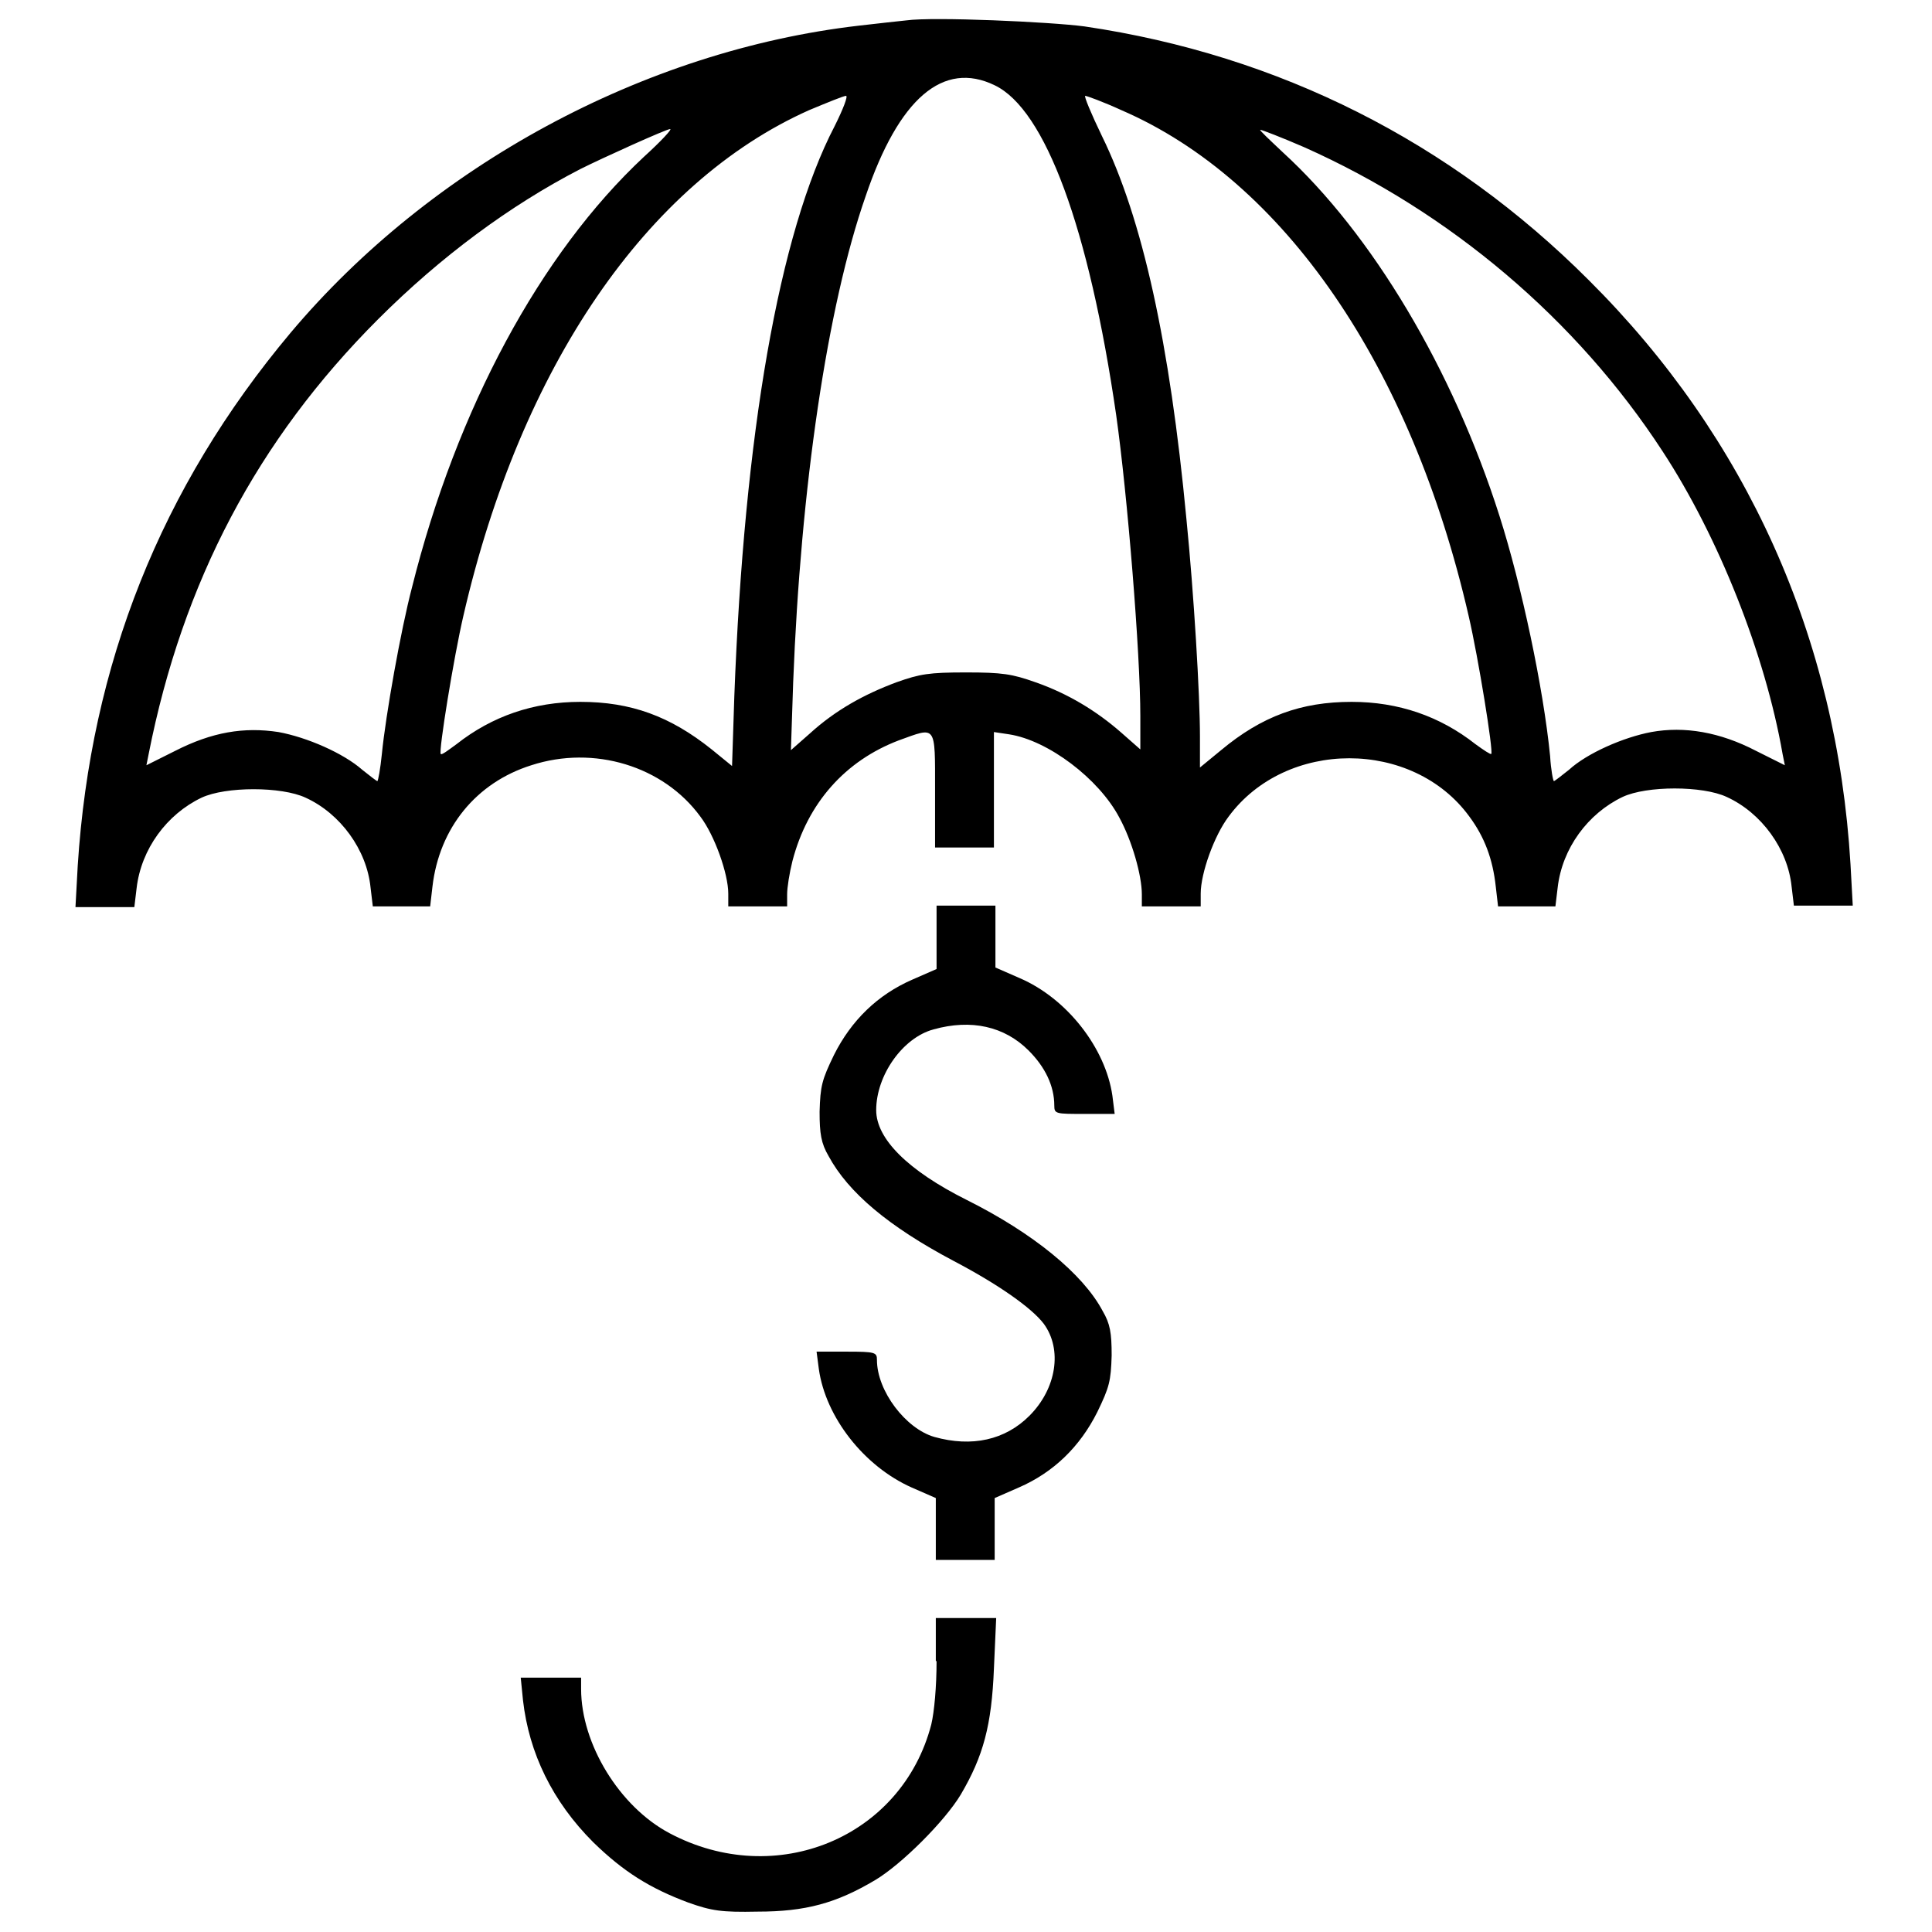 <?xml version="1.0" encoding="utf-8"?>
<!-- Svg Vector Icons : http://www.onlinewebfonts.com/icon -->
<!DOCTYPE svg PUBLIC "-//W3C//DTD SVG 1.1//EN" "http://www.w3.org/Graphics/SVG/1.1/DTD/svg11.dtd">
<svg version="1.1" xmlns="http://www.w3.org/2000/svg" xmlns:xlink="http://www.w3.org/1999/xlink" x="0px" y="0px" viewBox="0 0 256 256" enable-background="new 0 0 256 256" xml:space="preserve">
<g><g><g><path fill="#000000" d="M120.1,2.7c-0.9,0.1-3.8,0.4-6.3,0.7C85.3,6.7,57.1,22,38.5,44.1C21.3,64.6,12,88.1,10.3,114.7l-0.3,5.5h3.9h3.9l0.3-2.5c0.6-5.2,4-9.8,8.6-12c3.2-1.5,10.6-1.5,13.8,0c4.6,2.1,8.1,6.9,8.6,11.9l0.3,2.5h3.8h3.8l0.3-2.6c0.9-7.8,5.8-13.8,13.1-16.1c8.3-2.7,17.5,0.1,22.4,6.8c1.9,2.5,3.7,7.6,3.7,10.2v1.7h3.9h3.9v-1.6c0-0.9,0.3-2.8,0.7-4.4c2-7.7,7-13.3,14.1-16c5-1.8,4.8-2.2,4.8,6.6v7.6h3.9h3.9v-7.7V97l2,0.3c5.2,0.8,11.9,5.9,14.6,11c1.7,3.1,3,7.7,3,10.2v1.6h3.9h3.9v-1.7c0-2.7,1.8-7.7,3.7-10.2c7.6-10.3,24.4-10.3,31.9,0c2,2.7,3.1,5.6,3.5,9.3l0.3,2.6h3.8h3.8l0.3-2.5c0.6-5.2,4-9.8,8.6-12c3.2-1.5,10.6-1.5,13.8,0c4.6,2.1,8.1,6.9,8.6,11.9l0.3,2.5h3.9h3.9l-0.3-5.5c-1.8-30-13.7-56.5-34.7-77.4c-18.3-18.3-41-29.8-66.8-33.6C139.2,2.9,123.7,2.2,120.1,2.7z M131.8,11.3c6.7,3.2,12.5,18.9,16.1,43.7c1.5,10.6,3.2,31.6,3.2,39.9v4.4l-2.5-2.2c-3.3-2.9-7.1-5.2-11.4-6.7c-3.1-1.1-4.4-1.3-9.2-1.3c-4.9,0-6.1,0.2-9.2,1.3c-4.3,1.6-8.1,3.7-11.5,6.8l-2.5,2.2l0.3-9c1-25.8,4.5-49.8,9.6-64.4C119.1,13,125,8,131.8,11.3z M110.6,16.7c-7.4,14.2-12,40.9-13.3,75.6l-0.3,9.2l-2.7-2.2C88.8,94.9,83.6,93,76.9,93c-6.2,0-11.7,1.9-16.4,5.6c-1.1,0.8-2,1.5-2.1,1.3c-0.3-0.3,1.7-12.7,3-18.3c7.6-33,24.3-57.4,45.8-67c2.4-1,4.6-1.9,4.9-1.9C112.4,12.7,111.7,14.5,110.6,16.7z M148.6,14.6c21.5,9.3,38.4,33.9,46,67c1.3,5.6,3.3,18,3,18.3c-0.1,0.1-1-0.5-2.1-1.3c-4.7-3.7-10.2-5.6-16.4-5.6c-6.7,0-11.9,1.9-17.3,6.4l-2.8,2.3v-4.1c0-5.5-0.8-18.9-1.8-28.9C155,45.5,151.4,29,146,18c-1.4-2.9-2.4-5.3-2.2-5.3C144,12.7,146.2,13.5,148.6,14.6z M85.3,20.8c-13.7,12.8-24.8,33.4-30.7,57c-1.5,5.7-3.5,17-4,22.1c-0.2,2-0.5,3.6-0.6,3.6c-0.1,0-1-0.7-2-1.5c-2.5-2.2-7.3-4.3-11.1-5c-4.6-0.7-8.8,0-13.7,2.5l-3.8,1.9l0.3-1.5c4.5-22.8,14.4-41.6,30.4-57.6c8.3-8.3,17.5-15.1,26.8-19.9c3-1.5,11.4-5.3,11.9-5.3C89.1,17.1,87.5,18.8,85.3,20.8z M172.8,19.5c19.3,8.6,36.1,22.8,47.5,40.3c7.4,11.3,13.6,26.9,15.9,40.1l0.3,1.5l-3.8-1.9c-4.8-2.5-9.5-3.3-13.9-2.5c-3.7,0.7-8.5,2.8-10.9,5c-1,0.8-1.9,1.5-2,1.5c-0.1,0-0.4-1.5-0.5-3.3c-0.9-9.1-3.8-22.7-6.7-31.8C192.5,48.9,181.8,31,170,20.2c-1.8-1.7-3.2-3-3-3S169.8,18.2,172.8,19.5z"/><path fill="#000000" d="M124.1,124.3v4.1l-3.2,1.4c-4.6,2-8.1,5.4-10.4,10c-1.6,3.3-1.8,4.1-1.9,7.5c0,2.9,0.2,4.2,1.2,5.9c2.6,4.8,7.9,9.3,16.6,13.9c5.9,3.1,10.3,6.2,11.9,8.3c2.5,3.4,1.7,8.6-1.9,12.2c-3.2,3.2-7.6,4.2-12.6,2.8c-3.8-1.1-7.6-6.1-7.6-10.2c0-1-0.2-1.1-4-1.1h-4l0.3,2.3c0.9,6.4,6,12.9,12.3,15.7l3.2,1.4v4.1v4.1h3.9h3.9v-4.1v-4.1l3.2-1.4c4.6-2,8.1-5.4,10.4-10c1.6-3.3,1.8-4.1,1.9-7.5c0-3-0.2-4.2-1.2-5.9c-2.6-4.9-9.2-10.3-18-14.7c-7.8-3.9-12-8.1-12-11.9c0-4.6,3.5-9.6,7.6-10.7c5-1.4,9.4-0.4,12.6,2.8c2.2,2.2,3.4,4.7,3.4,7.3c0,1.1,0.2,1.1,4,1.1h4l-0.3-2.4c-0.9-6.3-6-12.9-12.3-15.6l-3.2-1.4v-4.1v-4.1H128h-3.9V124.3z"/><path fill="#000000" d="M124.1,220.1c0,3.4-0.3,6.7-0.7,8.4c-3.9,15-20.6,21.9-34.7,14.4c-6.6-3.5-11.7-11.8-11.7-19.1v-1.5h-4h-4l0.3,3c0.8,7,3.9,13.4,9.3,18.8c4,3.9,7.5,6.1,12.6,8c3.1,1.1,4.4,1.3,9.2,1.2c6.3,0,10.4-1.1,15.6-4.2c3.5-2.1,9.2-7.8,11.3-11.3c3-5.1,4.1-9.2,4.4-16.7l0.3-6.7h-4h-4V220.1L124.1,220.1z"/></g></g></g>
</svg>